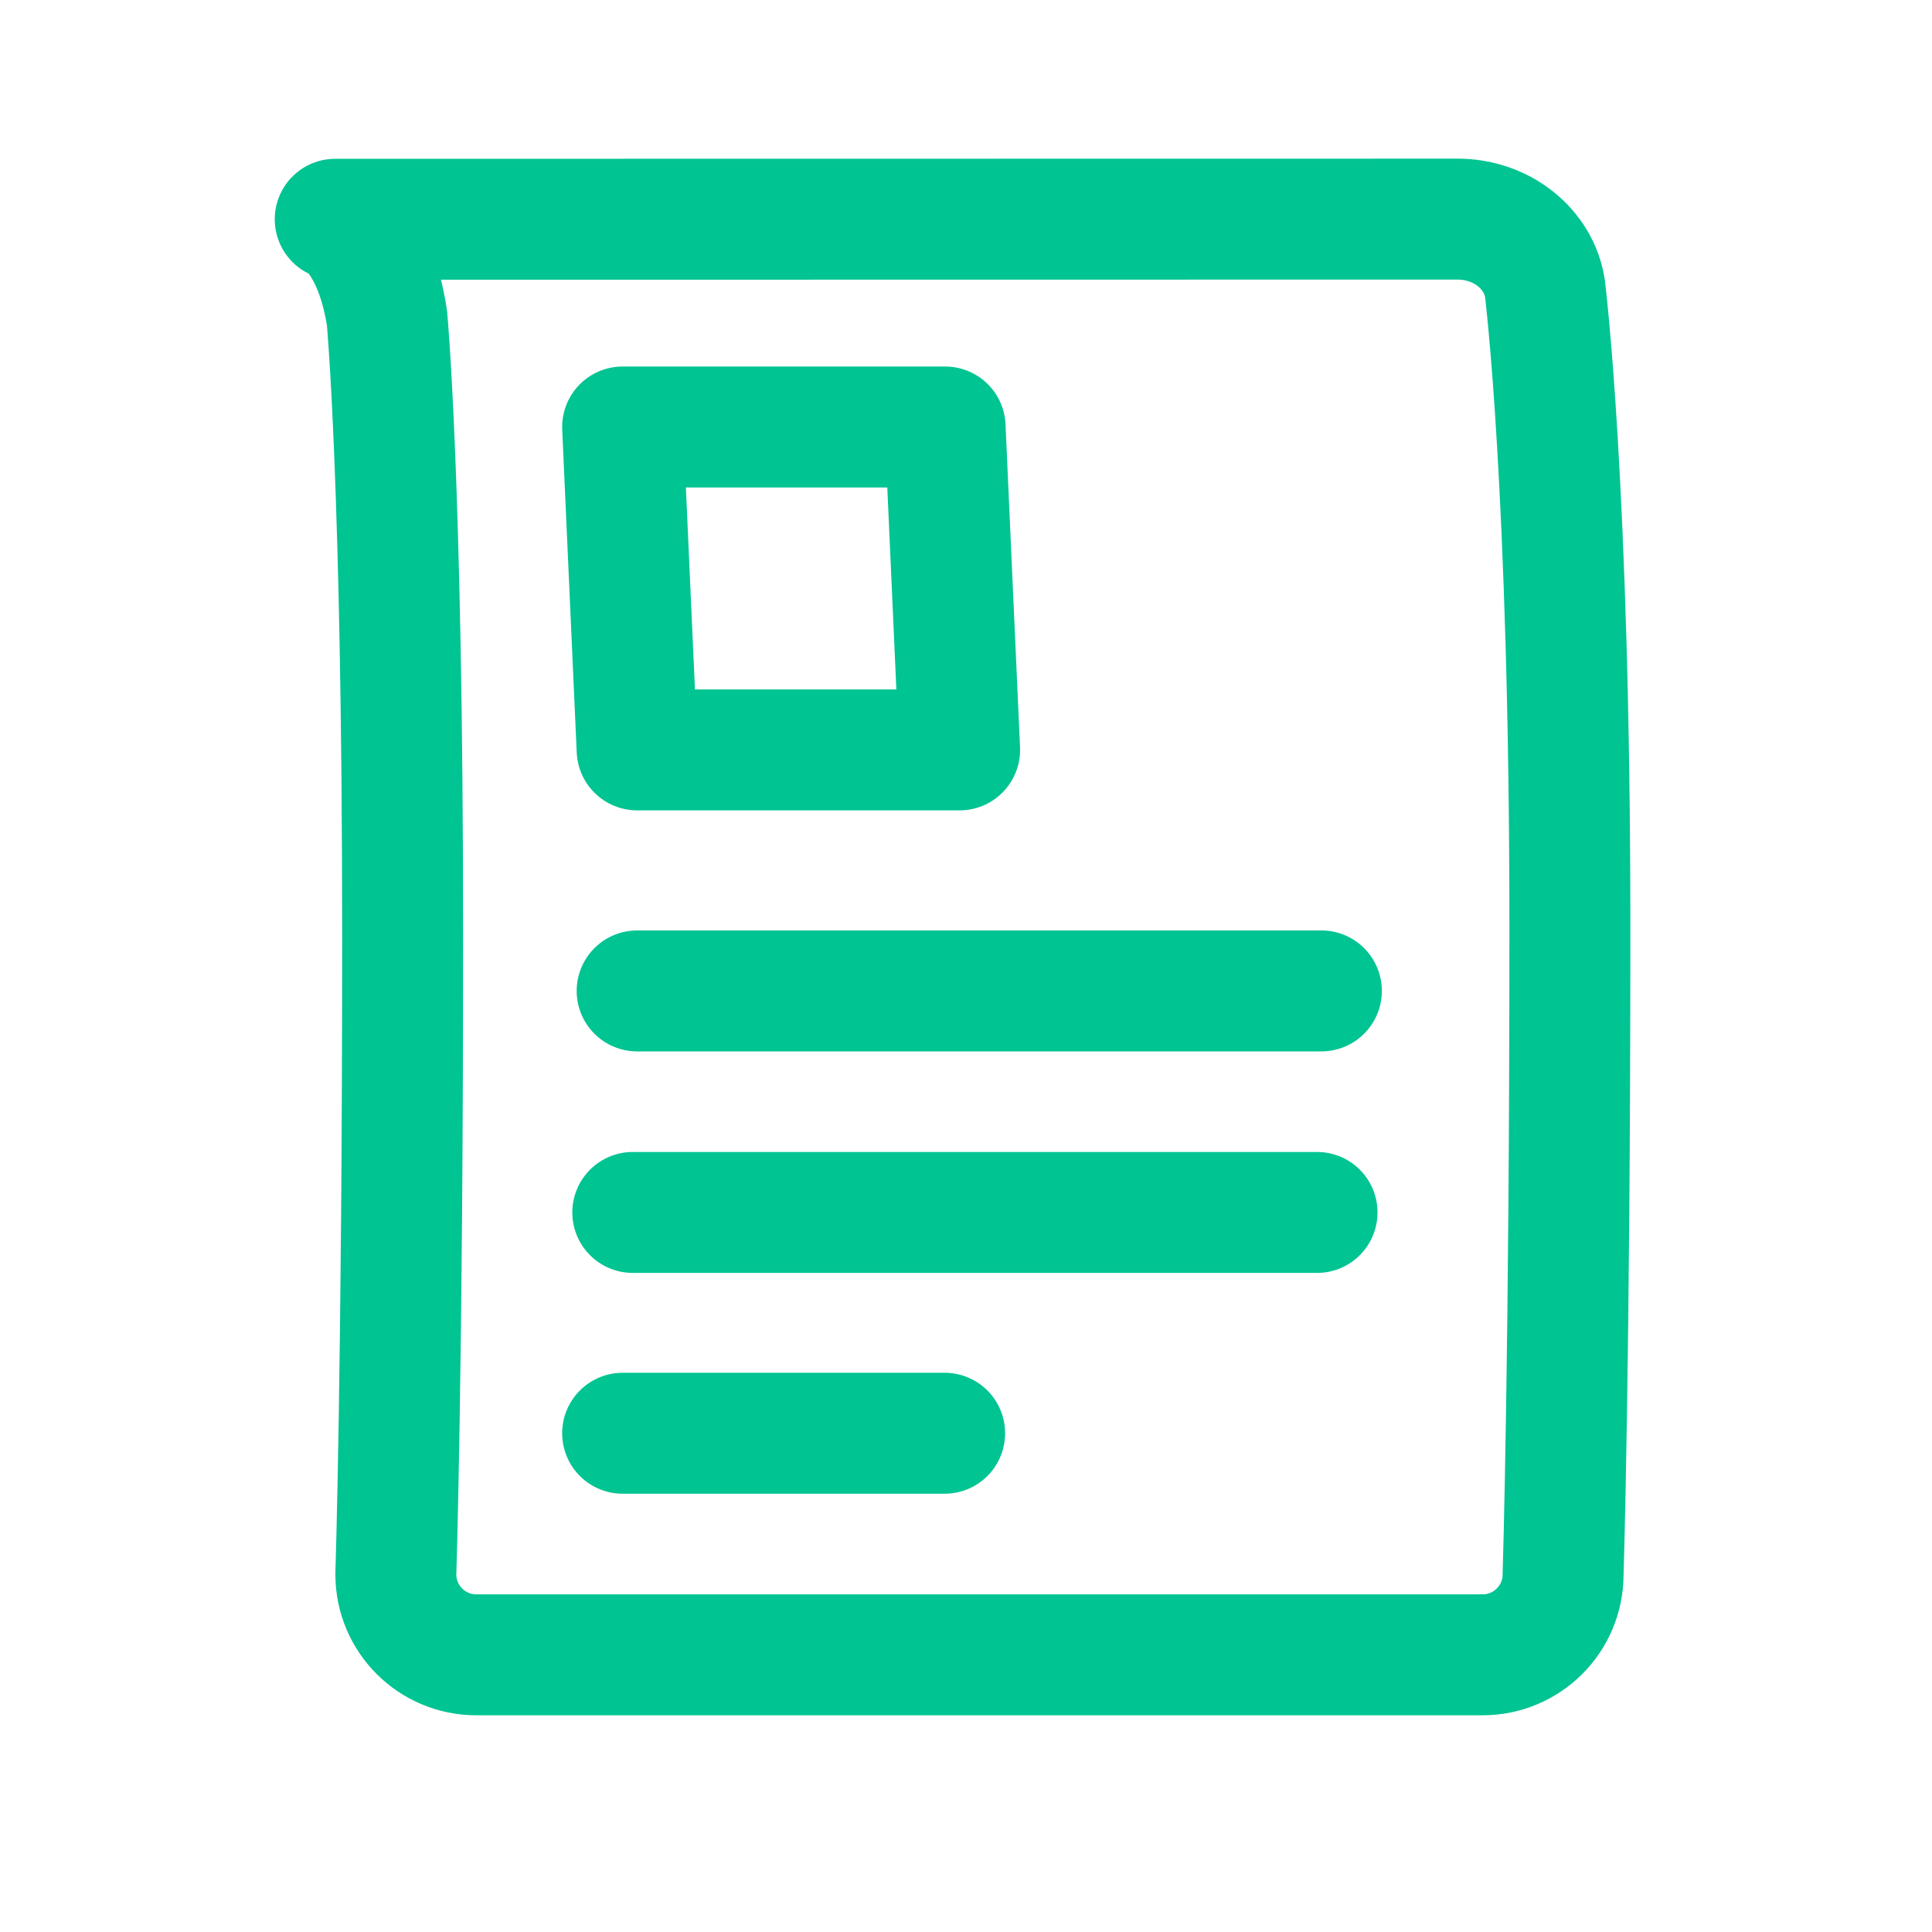 <svg xmlns="http://www.w3.org/2000/svg" xmlns:xlink="http://www.w3.org/1999/xlink" viewBox="0 0 500 500" width="500" height="500" preserveAspectRatio="xMidYMid meet" style="width: 100%; height: 100%; transform: translate3d(0px, 0px, 0px); content-visibility: visible;"><defs><clipPath id="__lottie_element_2"><rect width="500" height="500" x="0" y="0"/></clipPath><clipPath id="__lottie_element_4"><path d="M0,0 L500,0 L500,500 L0,500z"/></clipPath><g id="__lottie_element_27"><g class="primary design" transform="matrix(1,0,0,-1,250.004,250.002)" opacity="1" style="display: block;"><g opacity="1" transform="matrix(1,0,0,1,0,0)"><path stroke-linecap="butt" stroke-linejoin="miter" fill-opacity="0" stroke-miterlimit="4" class="primary" stroke="rgb(0,196,146)" stroke-opacity="1" stroke-width="2" d="M0 0"/></g><g opacity="1" transform="matrix(1,0,0,1,0,0)"><path class="primary" fill="rgb(0,196,146)" fill-opacity="1" d=" M133.694,-178.265 C133.694,-178.265 -126.734,-178.265 -126.734,-178.265 C-138.237,-178.265 -147.562,-168.94 -147.562,-157.436 C-147.562,-157.436 -145.803,-103.579 -145.803,7.429 C-145.803,125.093 -149.854,167.68 -149.854,167.68 C-152.72,186.592 -161.24,193.255 -163.25,193.255 C-163.25,193.255 127.224,193.295 127.224,193.295 C138.727,193.295 148.22,185.537 149.811,175.457 C149.811,175.457 156.282,124.575 156.282,9.424 C156.282,-102.249 154.523,-157.436 154.523,-157.436 C154.523,-168.94 145.197,-178.265 133.694,-178.265z"/></g></g></g><mask id="__lottie_element_27_1" mask-type="alpha"><use xmlns:ns1="http://www.w3.org/1999/xlink" ns1:href="#__lottie_element_27"/></mask></defs><g clip-path="url(#__lottie_element_2)"><g clip-path="url(#__lottie_element_4)" transform="matrix(1,0,0,1,0,0)" opacity="1" style="display: block;"><g class="primary design" transform="matrix(1,0,0,-1,250.004,250.002)" opacity="1" style="display: block;"><g opacity="1" transform="matrix(1,0,0,1,0,0)"><path class="primary" fill="rgb(0,196,146)" fill-opacity="1" d="M0 0"/></g><g opacity="1" transform="matrix(1,0,0,1,0,0)"><path stroke-linecap="round" stroke-linejoin="round" fill-opacity="0" class="primary" stroke="rgb(0,196,146)" stroke-opacity="1" stroke-width="31.3" d=" M133.694,-178.265 C133.694,-178.265 -126.734,-178.265 -126.734,-178.265 C-138.237,-178.265 -147.562,-168.94 -147.562,-157.436 C-147.562,-157.436 -145.803,-103.579 -145.803,7.429 C-145.803,125.093 -149.854,167.68 -149.854,167.68 C-152.72,186.592 -161.24,193.255 -163.25,193.255 C-163.25,193.255 127.224,193.295 127.224,193.295 C138.727,193.295 148.22,185.537 149.811,175.457 C149.811,175.457 156.282,124.575 156.282,9.424 C156.282,-102.249 154.523,-157.436 154.523,-157.436 C154.523,-168.94 145.197,-178.265 133.694,-178.265z"/></g></g><g mask="url(#__lottie_element_27_1)" style="display: block;"><g class="primary design" transform="matrix(1,0,0,1,-0.325,-9.29)" opacity="1"><g opacity="1" transform="matrix(1,0,0,1,0,0)"><path class="primary" fill="rgb(0,196,146)" fill-opacity="1" d="M0 0"/></g><g opacity="1" transform="matrix(1,0,0,1,203.19,161.522)"><path stroke-linecap="round" stroke-linejoin="round" fill-opacity="0" class="primary" stroke="rgb(0,196,146)" stroke-opacity="1" stroke-width="31.3" d=" M-37.974,104.218 C-37.974,104.218 139.109,104.218 139.109,104.218 M-39.1,161.546 C-39.1,161.546 137.984,161.546 137.984,161.546 M-41.727,218.69 C-41.727,218.69 41.607,218.69 41.607,218.69 M45.48,41.84 C45.48,41.84 -37.975,41.84 -37.975,41.84 C-37.975,41.84 -41.728,-41.728 -41.728,-41.728 C-41.728,-41.728 41.728,-41.728 41.728,-41.728 C41.728,-41.728 45.48,41.84 45.48,41.84z"/></g></g></g><g class="primary design" transform="matrix(20.83,0,0,20.83,-4957.498,-4957.498)" opacity="1" style="display: none;"><g opacity="1" transform="matrix(1,0,0,1,0,0)"><path stroke-linecap="butt" stroke-linejoin="miter" fill-opacity="0" stroke-miterlimit="4" class="primary" stroke="rgb(0,196,146)" stroke-opacity="1" stroke-width="2" d="M0 0"/></g><g opacity="1" transform="matrix(1,0,0,1,250,250)"><path class="primary" fill="rgb(0,196,146)" fill-opacity="1" d=" M6.25,10 C6.25,10 -6.25,10 -6.25,10 C-7.21,10 -8,9.21 -8,8.25 C-8,8.25 -8,-8.25 -8,-8.25 C-8,-9.21 -7.21,-10 -6.25,-10 C-6.25,-10 6.25,-10 6.25,-10 C7.21,-10 8,-9.21 8,-8.25 C8,-8.25 8,8.25 8,8.25 C8,9.21 7.21,10 6.25,10z M-6.25,-8.5 C-6.39,-8.5 -6.5,-8.39 -6.5,-8.25 C-6.5,-8.25 -6.5,8.25 -6.5,8.25 C-6.5,8.39 -6.39,8.5 -6.25,8.5 C-6.25,8.5 6.25,8.5 6.25,8.5 C6.39,8.5 6.5,8.39 6.5,8.25 C6.5,8.25 6.5,-8.25 6.5,-8.25 C6.5,-8.39 6.39,-8.5 6.25,-8.5 C6.25,-8.5 -6.25,-8.5 -6.25,-8.5z"/></g><g opacity="1" transform="matrix(1,0,0,1,247.755,245.755)"><path class="primary" fill="rgb(0,196,146)" fill-opacity="1" d=" M2.005,2.755 C2.005,2.755 -2.005,2.755 -2.005,2.755 C-2.415,2.755 -2.755,2.415 -2.755,2.005 C-2.755,2.005 -2.755,-2.005 -2.755,-2.005 C-2.755,-2.415 -2.415,-2.755 -2.005,-2.755 C-2.005,-2.755 2.005,-2.755 2.005,-2.755 C2.415,-2.755 2.755,-2.415 2.755,-2.005 C2.755,-2.005 2.755,2.005 2.755,2.005 C2.755,2.415 2.415,2.755 2.005,2.755z M-1.255,1.255 C-1.255,1.255 1.255,1.255 1.255,1.255 C1.255,1.255 1.255,-1.255 1.255,-1.255 C1.255,-1.255 -1.255,-1.255 -1.255,-1.255 C-1.255,-1.255 -1.255,1.255 -1.255,1.255z"/></g><g opacity="1" transform="matrix(1,0,0,1,250,250.75)"><path class="primary" fill="rgb(0,196,146)" fill-opacity="1" d=" M4.25,0.75 C4.25,0.75 -4.25,0.75 -4.25,0.75 C-4.66,0.75 -5,0.41 -5,0 C-5,-0.41 -4.66,-0.75 -4.25,-0.75 C-4.25,-0.75 4.25,-0.75 4.25,-0.75 C4.66,-0.75 5,-0.41 5,0 C5,0.41 4.66,0.75 4.25,0.75z"/></g><g opacity="1" transform="matrix(1,0,0,1,250,253.51)"><path class="primary" fill="rgb(0,196,146)" fill-opacity="1" d=" M4.25,0.75 C4.25,0.75 -4.25,0.75 -4.25,0.75 C-4.66,0.75 -5,0.41 -5,0 C-5,-0.41 -4.66,-0.75 -4.25,-0.75 C-4.25,-0.75 4.25,-0.75 4.25,-0.75 C4.66,-0.75 5,-0.41 5,0 C5,0.41 4.66,0.75 4.25,0.75z"/></g><g opacity="1" transform="matrix(1,0,0,1,247.75,256.25)"><path class="primary" fill="rgb(0,196,146)" fill-opacity="1" d=" M2,0.75 C2,0.75 -2,0.75 -2,0.75 C-2.41,0.75 -2.75,0.41 -2.75,0 C-2.75,-0.41 -2.41,-0.75 -2,-0.75 C-2,-0.75 2,-0.75 2,-0.75 C2.41,-0.75 2.75,-0.41 2.75,0 C2.75,0.41 2.41,0.75 2,0.75z"/></g></g></g></g></svg>